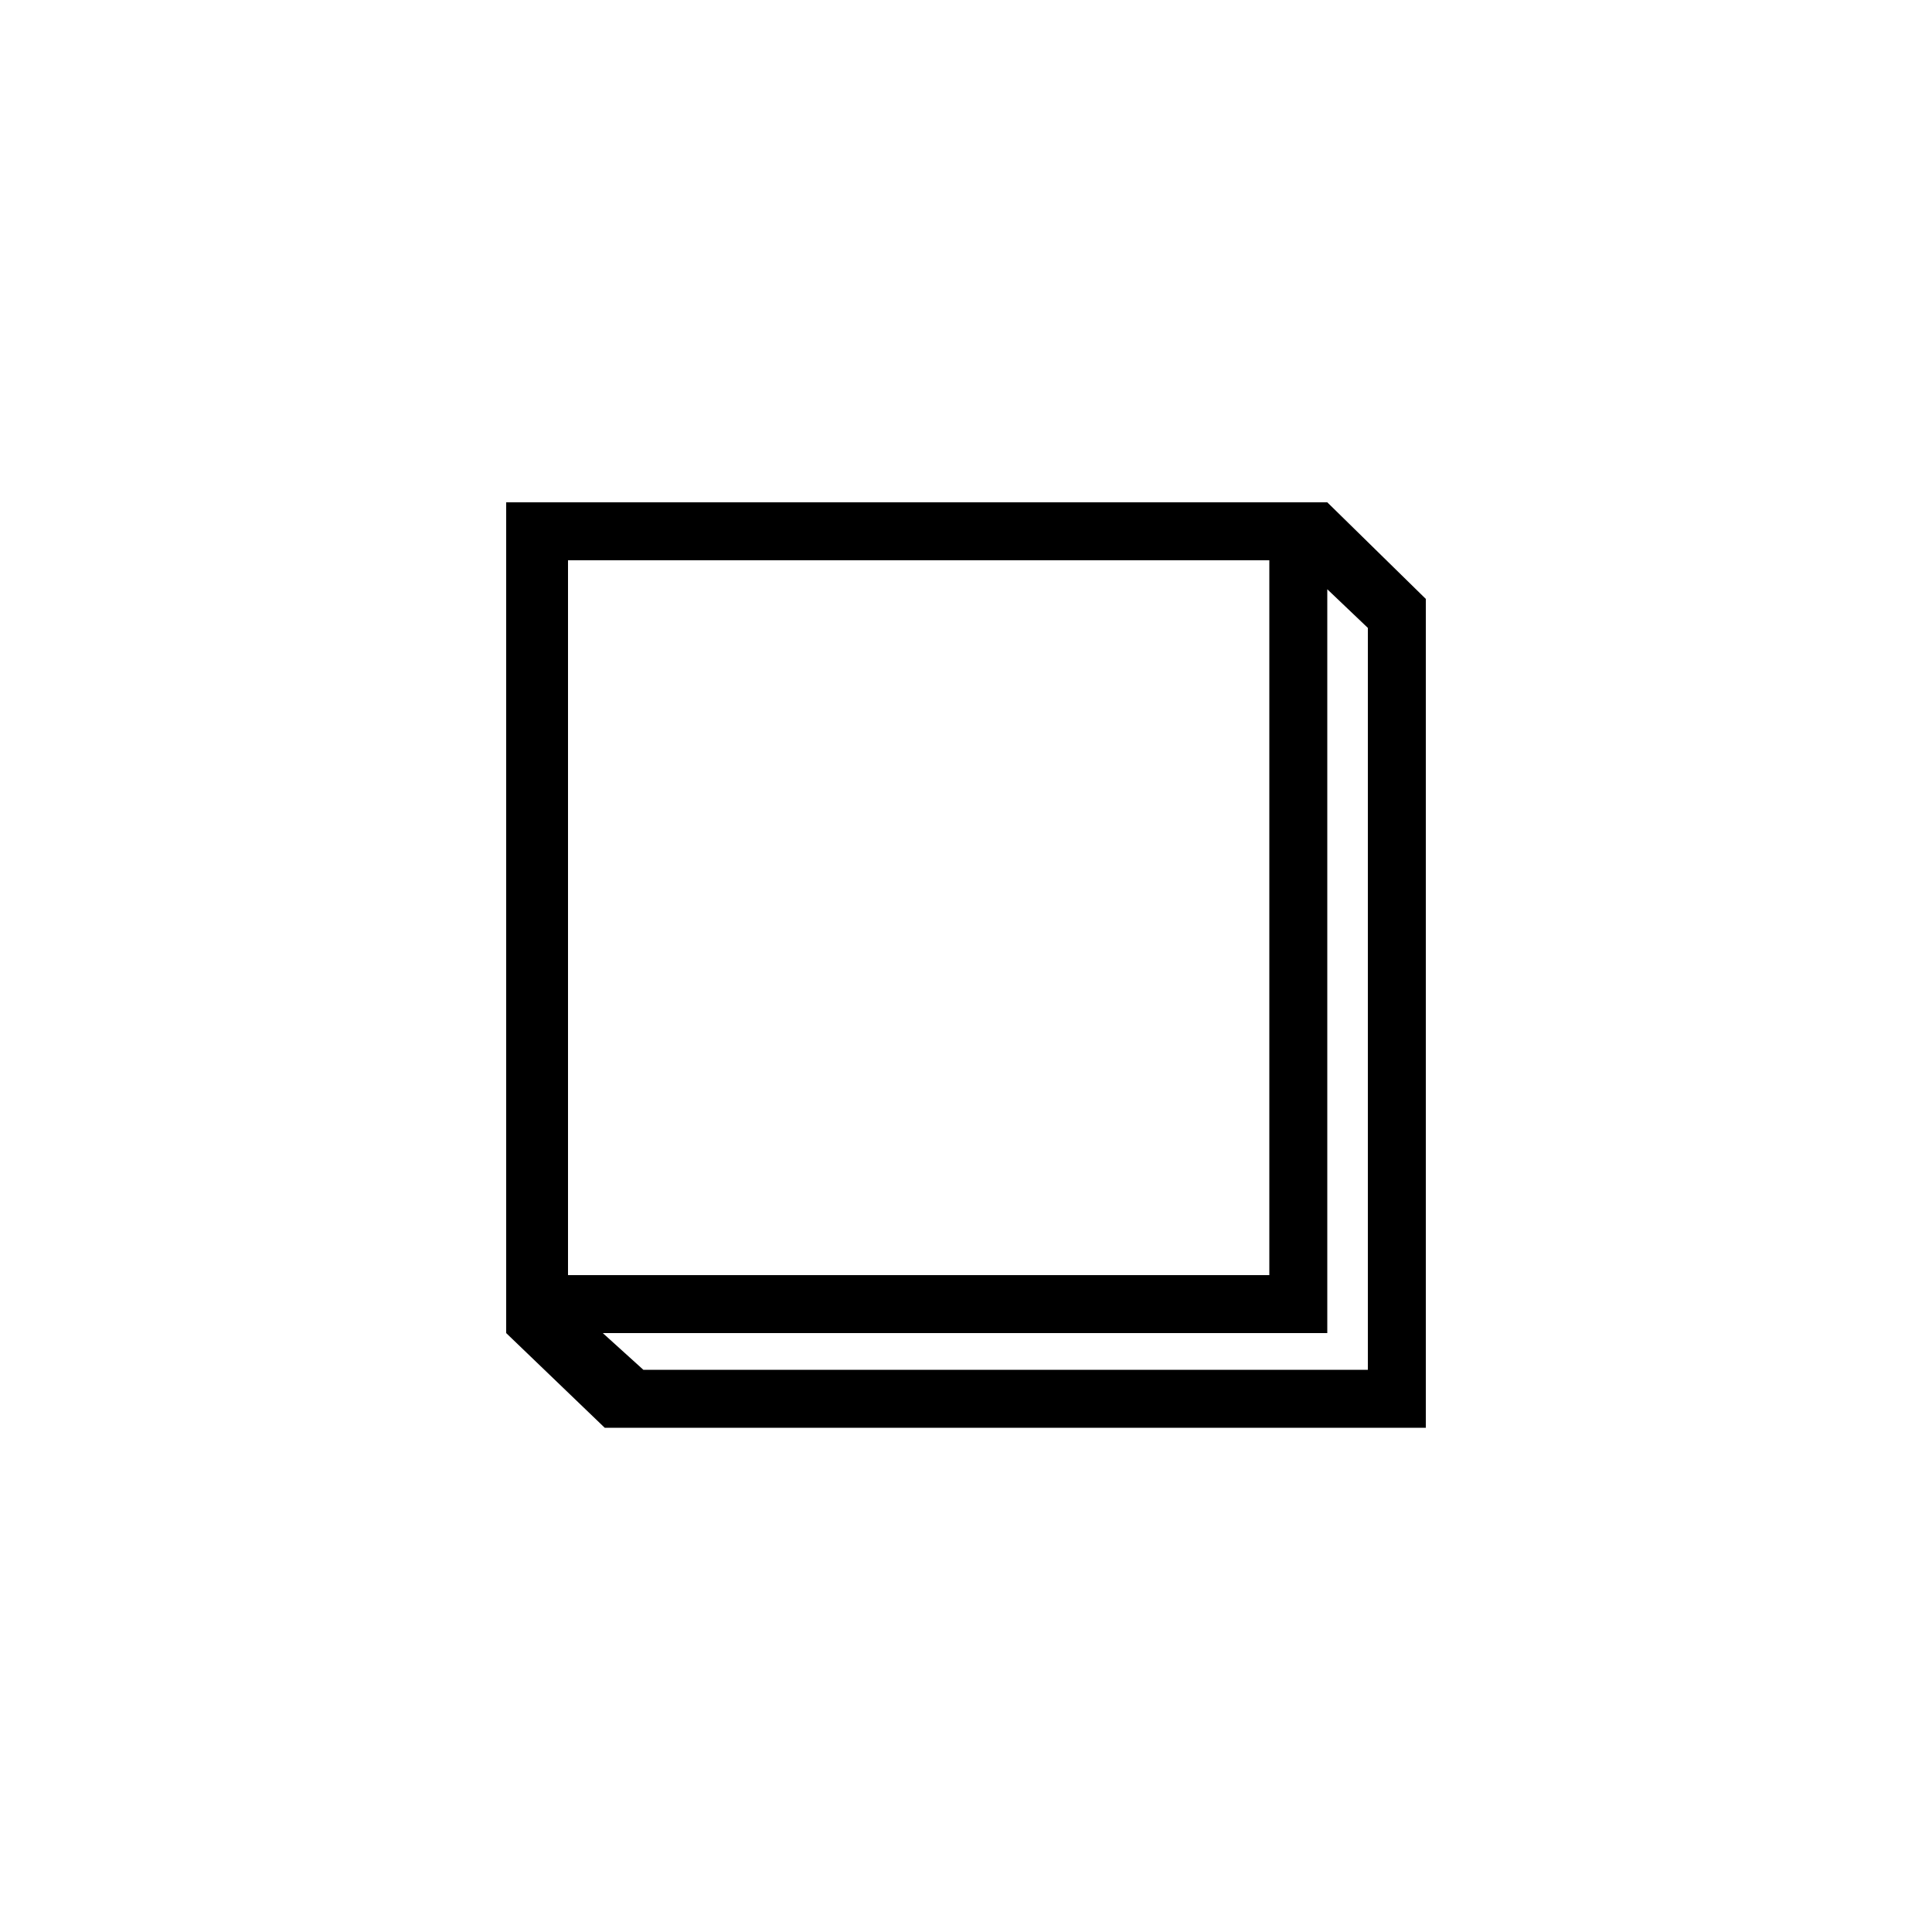 <svg xmlns="http://www.w3.org/2000/svg" viewBox="0 0 1000 1000"><path transform="scale(1,-1) translate(0,-850)" d="M687 590h-425v-430h0l51-49h425v429z m-393-30h363v-370h-363z m414-419h-375l-21 19h375v385l21-20z"/></svg>